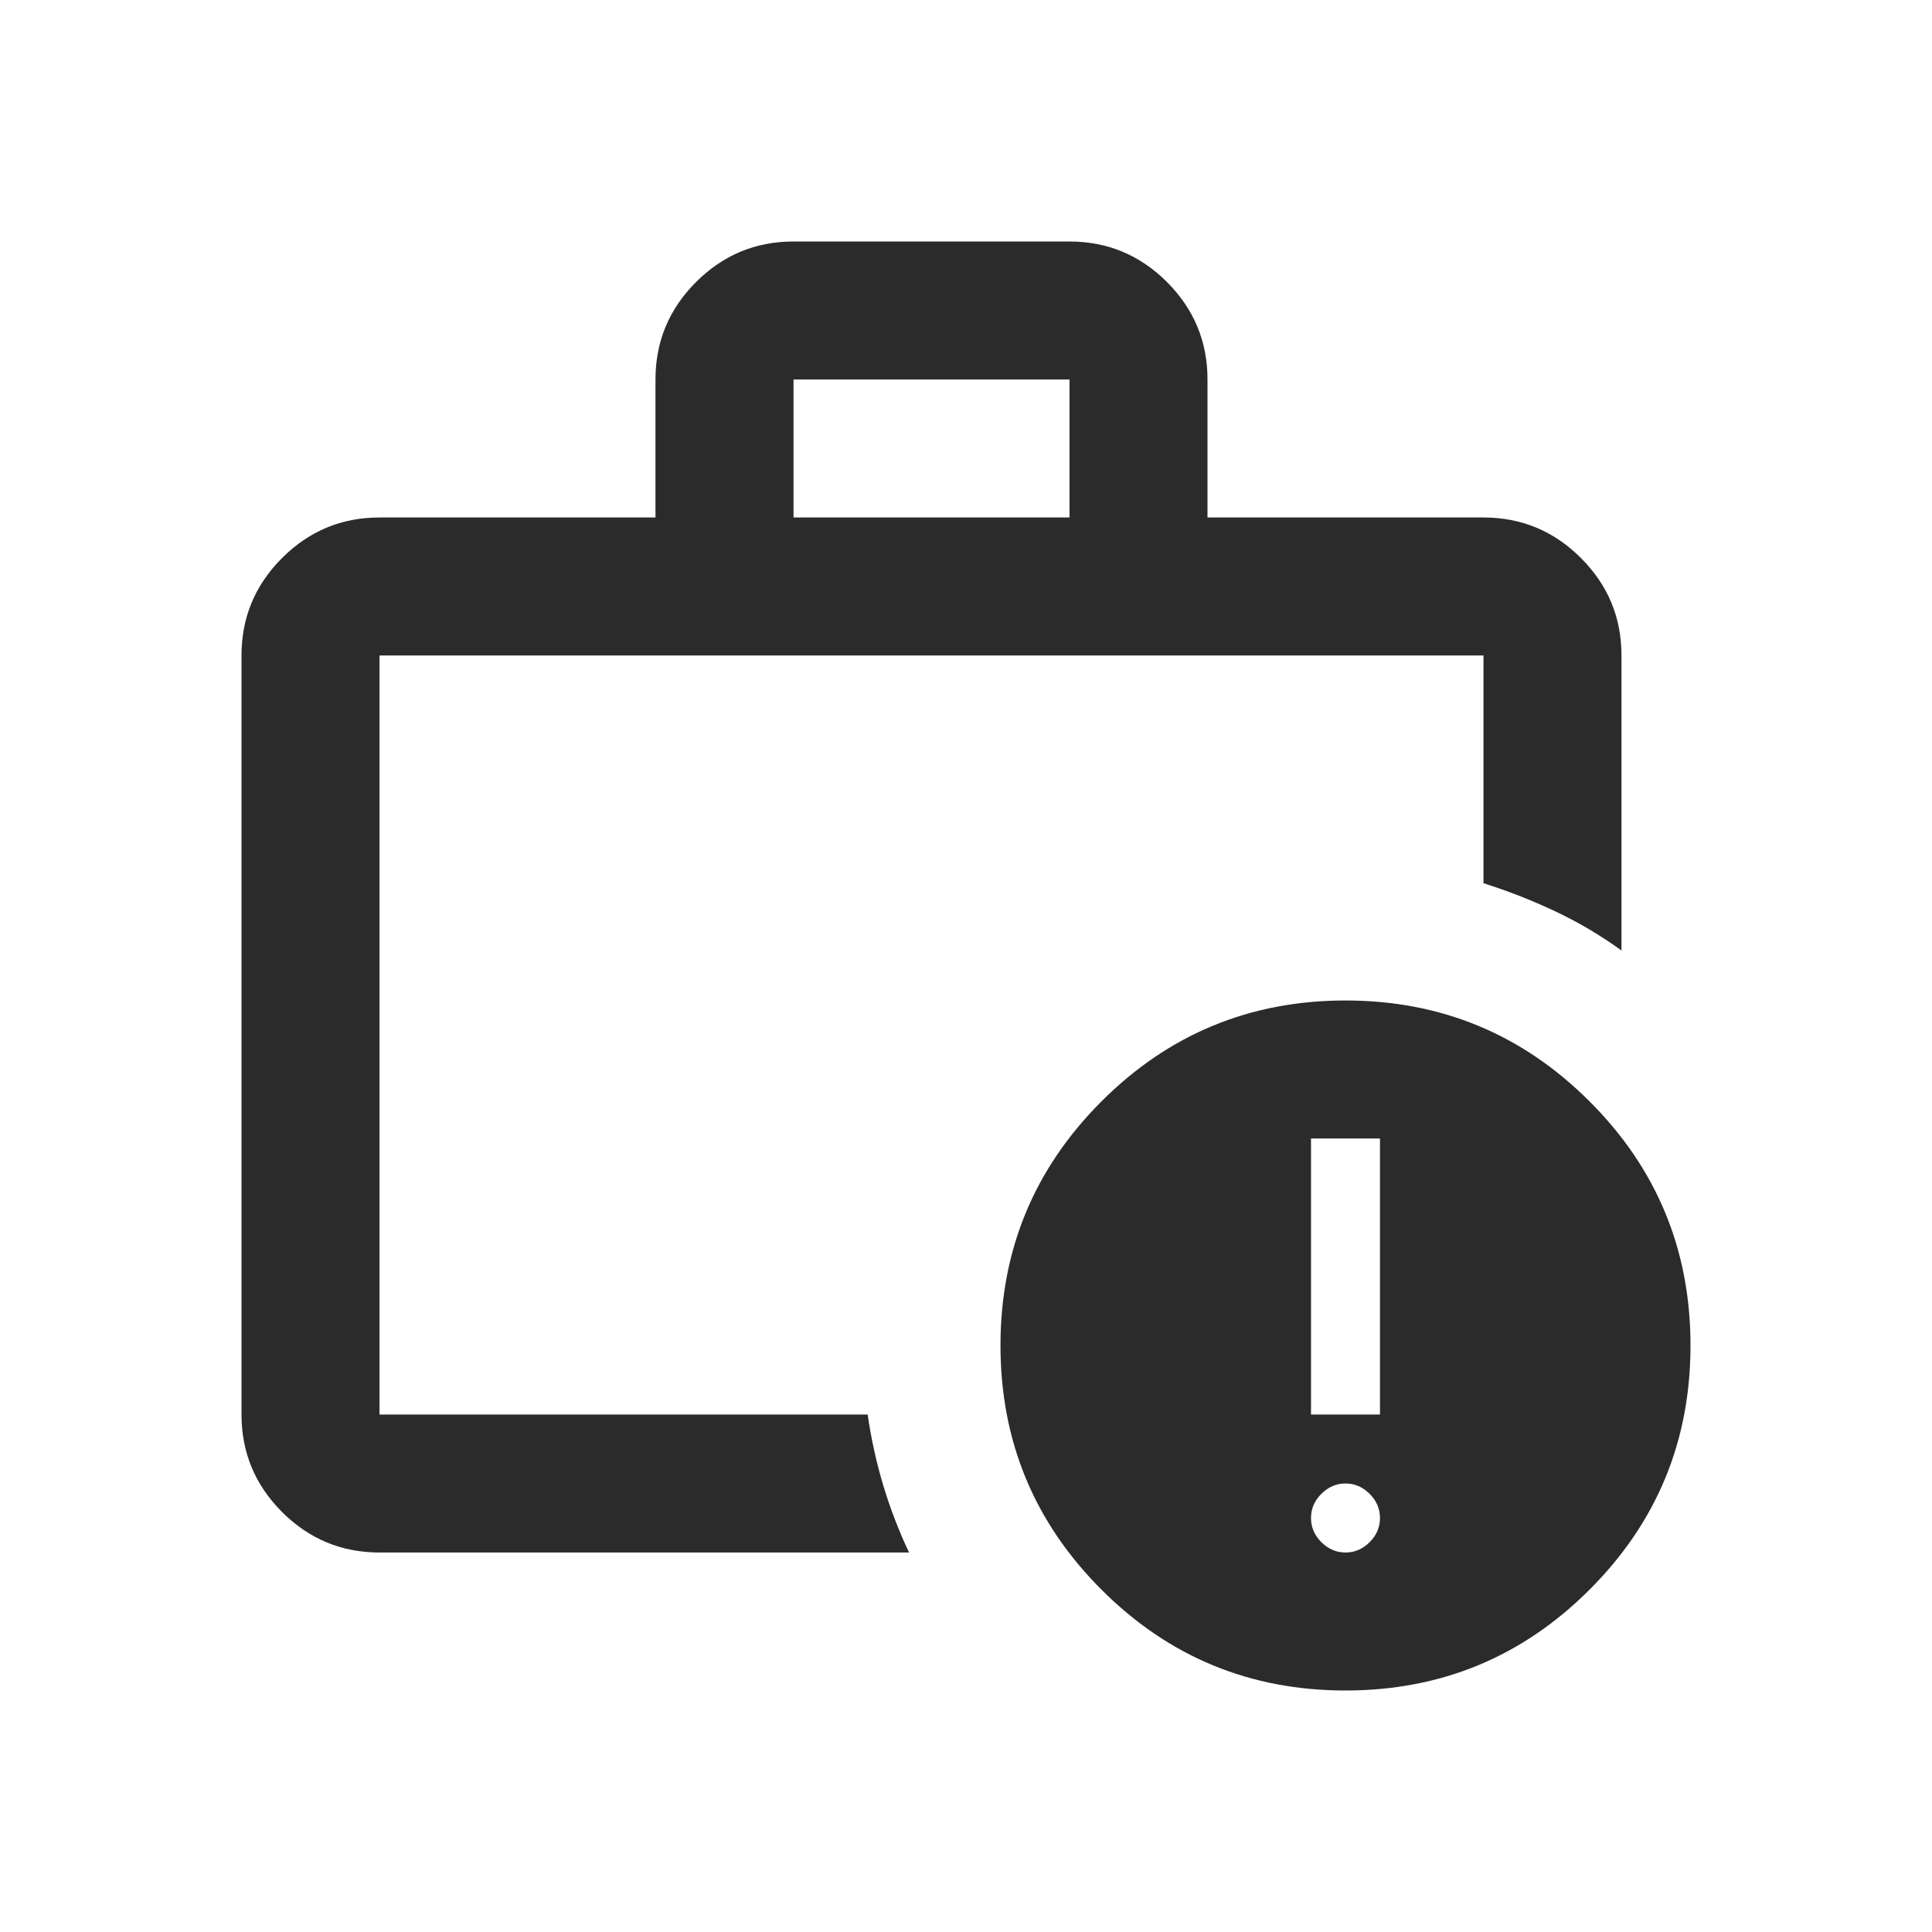 <svg xmlns="http://www.w3.org/2000/svg" width="40" height="40" viewBox="0 0 40 40" fill="none"><path d="M27.857 32.143C28.048 32.143 28.214 32.071 28.357 31.929C28.5 31.786 28.571 31.619 28.571 31.429C28.571 31.238 28.5 31.071 28.357 30.929C28.214 30.786 28.048 30.714 27.857 30.714C27.667 30.714 27.5 30.786 27.357 30.929C27.214 31.071 27.143 31.238 27.143 31.429C27.143 31.619 27.214 31.786 27.357 31.929C27.5 32.071 27.667 32.143 27.857 32.143ZM27.143 29.286H28.571V23.571H27.143V29.286ZM7.857 32.143C7.071 32.143 6.399 31.863 5.839 31.304C5.28 30.744 5 30.071 5 29.286V13.571C5 12.786 5.28 12.113 5.839 11.554C6.399 10.994 7.071 10.714 7.857 10.714H13.571V7.857C13.571 7.071 13.851 6.399 14.411 5.839C14.97 5.28 15.643 5 16.429 5H22.143C22.929 5 23.601 5.28 24.161 5.839C24.72 6.399 25 7.071 25 7.857V10.714H30.714C31.5 10.714 32.173 10.994 32.732 11.554C33.292 12.113 33.571 12.786 33.571 13.571V19.679C33.143 19.369 32.691 19.101 32.214 18.875C31.738 18.649 31.238 18.452 30.714 18.286V13.571H7.857V29.286H17.964C18.036 29.786 18.143 30.274 18.286 30.75C18.429 31.226 18.607 31.691 18.821 32.143H7.857ZM16.429 10.714H22.143V7.857H16.429V10.714ZM27.857 35C25.881 35 24.196 34.304 22.804 32.911C21.411 31.518 20.714 29.833 20.714 27.857C20.714 25.881 21.411 24.196 22.804 22.804C24.196 21.411 25.881 20.714 27.857 20.714C29.833 20.714 31.518 21.411 32.911 22.804C34.304 24.196 35 25.881 35 27.857C35 29.833 34.304 31.518 32.911 32.911C31.518 34.304 29.833 35 27.857 35Z" fill="#2B2B2B"></path></svg>
